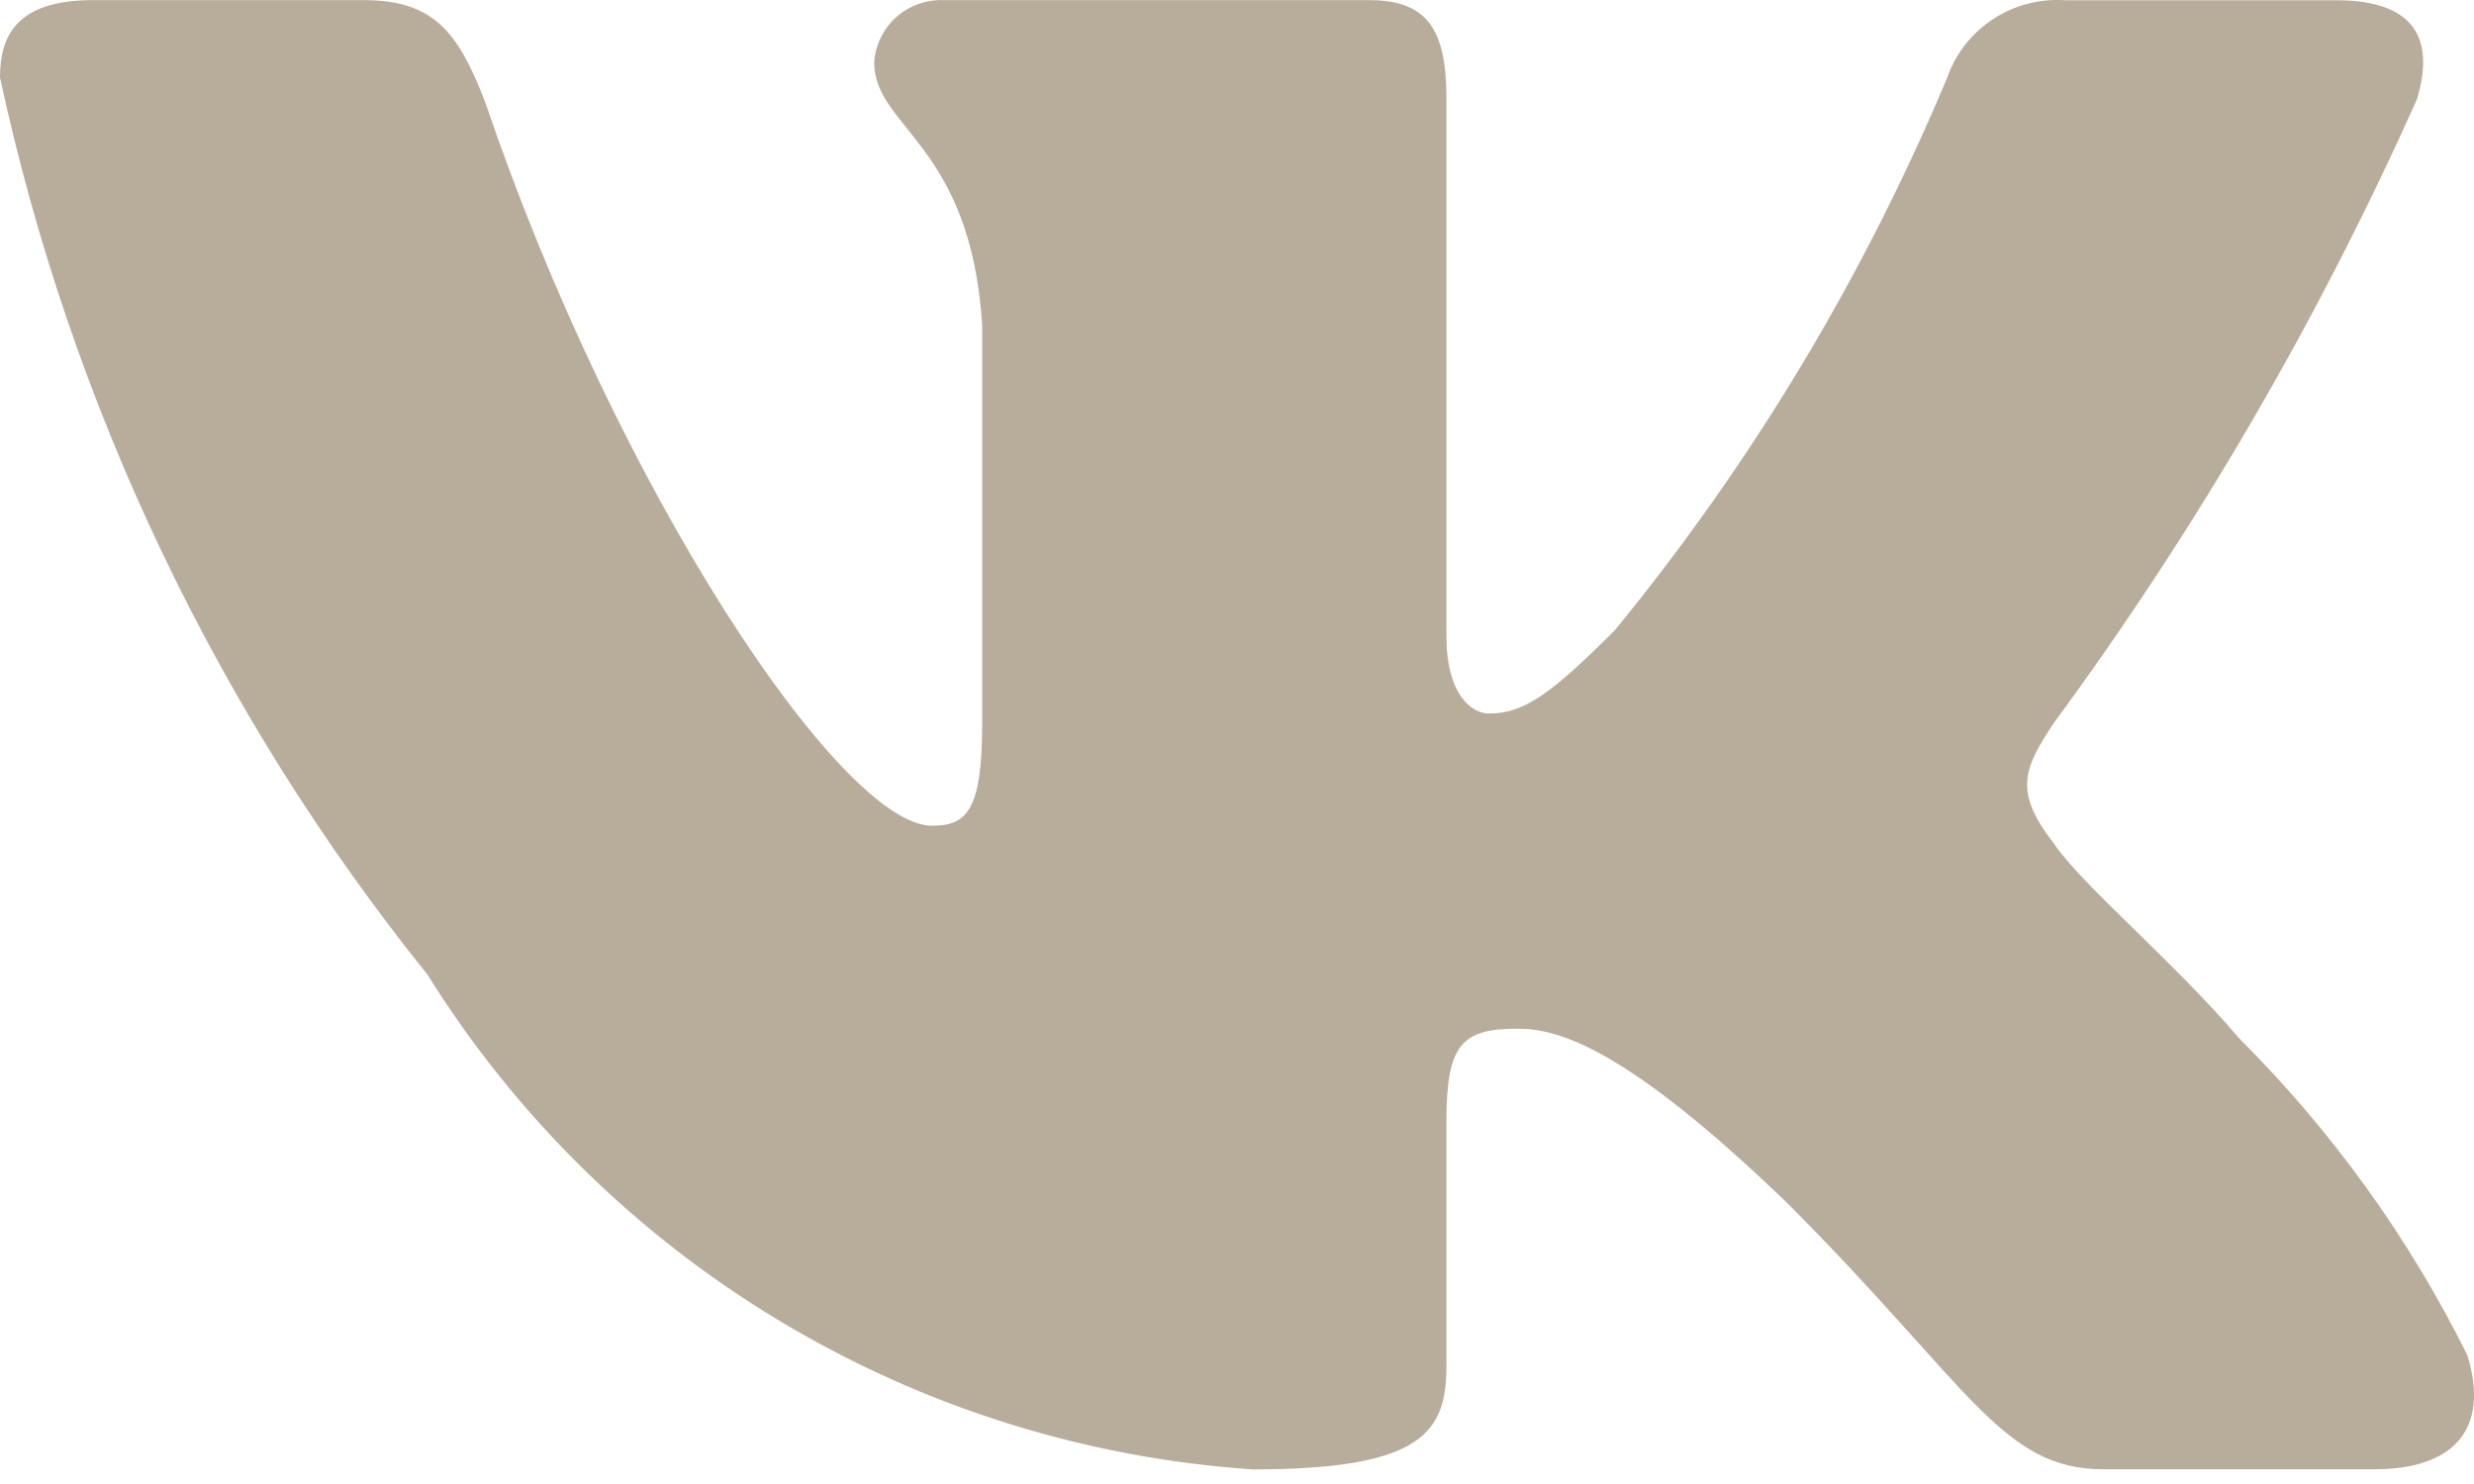 <?xml version="1.0" encoding="UTF-8"?> <svg xmlns="http://www.w3.org/2000/svg" width="20" height="12" viewBox="0 0 20 12" fill="none"><path d="M19.196 11.881H17.006C16.178 11.881 15.929 11.21 14.444 9.724C13.147 8.474 12.599 8.318 12.271 8.318C11.817 8.318 11.693 8.443 11.693 9.068V11.037C11.693 11.57 11.52 11.882 10.129 11.882C8.779 11.791 7.47 11.381 6.309 10.685C5.149 9.989 4.171 9.028 3.455 7.88C1.755 5.764 0.572 3.28 0 0.627C0 0.299 0.125 0.001 0.75 0.001H2.938C3.501 0.001 3.703 0.252 3.924 0.831C4.986 3.957 6.799 6.677 7.535 6.677C7.817 6.677 7.94 6.552 7.94 5.848V2.628C7.847 1.159 7.067 1.035 7.067 0.503C7.077 0.363 7.141 0.232 7.246 0.138C7.35 0.045 7.488 -0.004 7.628 0.001H11.067C11.538 0.001 11.693 0.236 11.693 0.798V5.145C11.693 5.614 11.895 5.77 12.037 5.77C12.319 5.77 12.536 5.614 13.053 5.098C14.161 3.746 15.067 2.239 15.742 0.626C15.81 0.432 15.941 0.266 16.113 0.154C16.285 0.041 16.489 -0.012 16.695 0.002H18.884C19.54 0.002 19.679 0.331 19.54 0.799C18.744 2.582 17.759 4.275 16.602 5.848C16.365 6.208 16.271 6.395 16.602 6.818C16.818 7.146 17.586 7.787 18.101 8.396C18.852 9.145 19.475 10.01 19.946 10.958C20.134 11.569 19.821 11.881 19.196 11.881Z" fill="#B8AC9A"></path></svg> 
